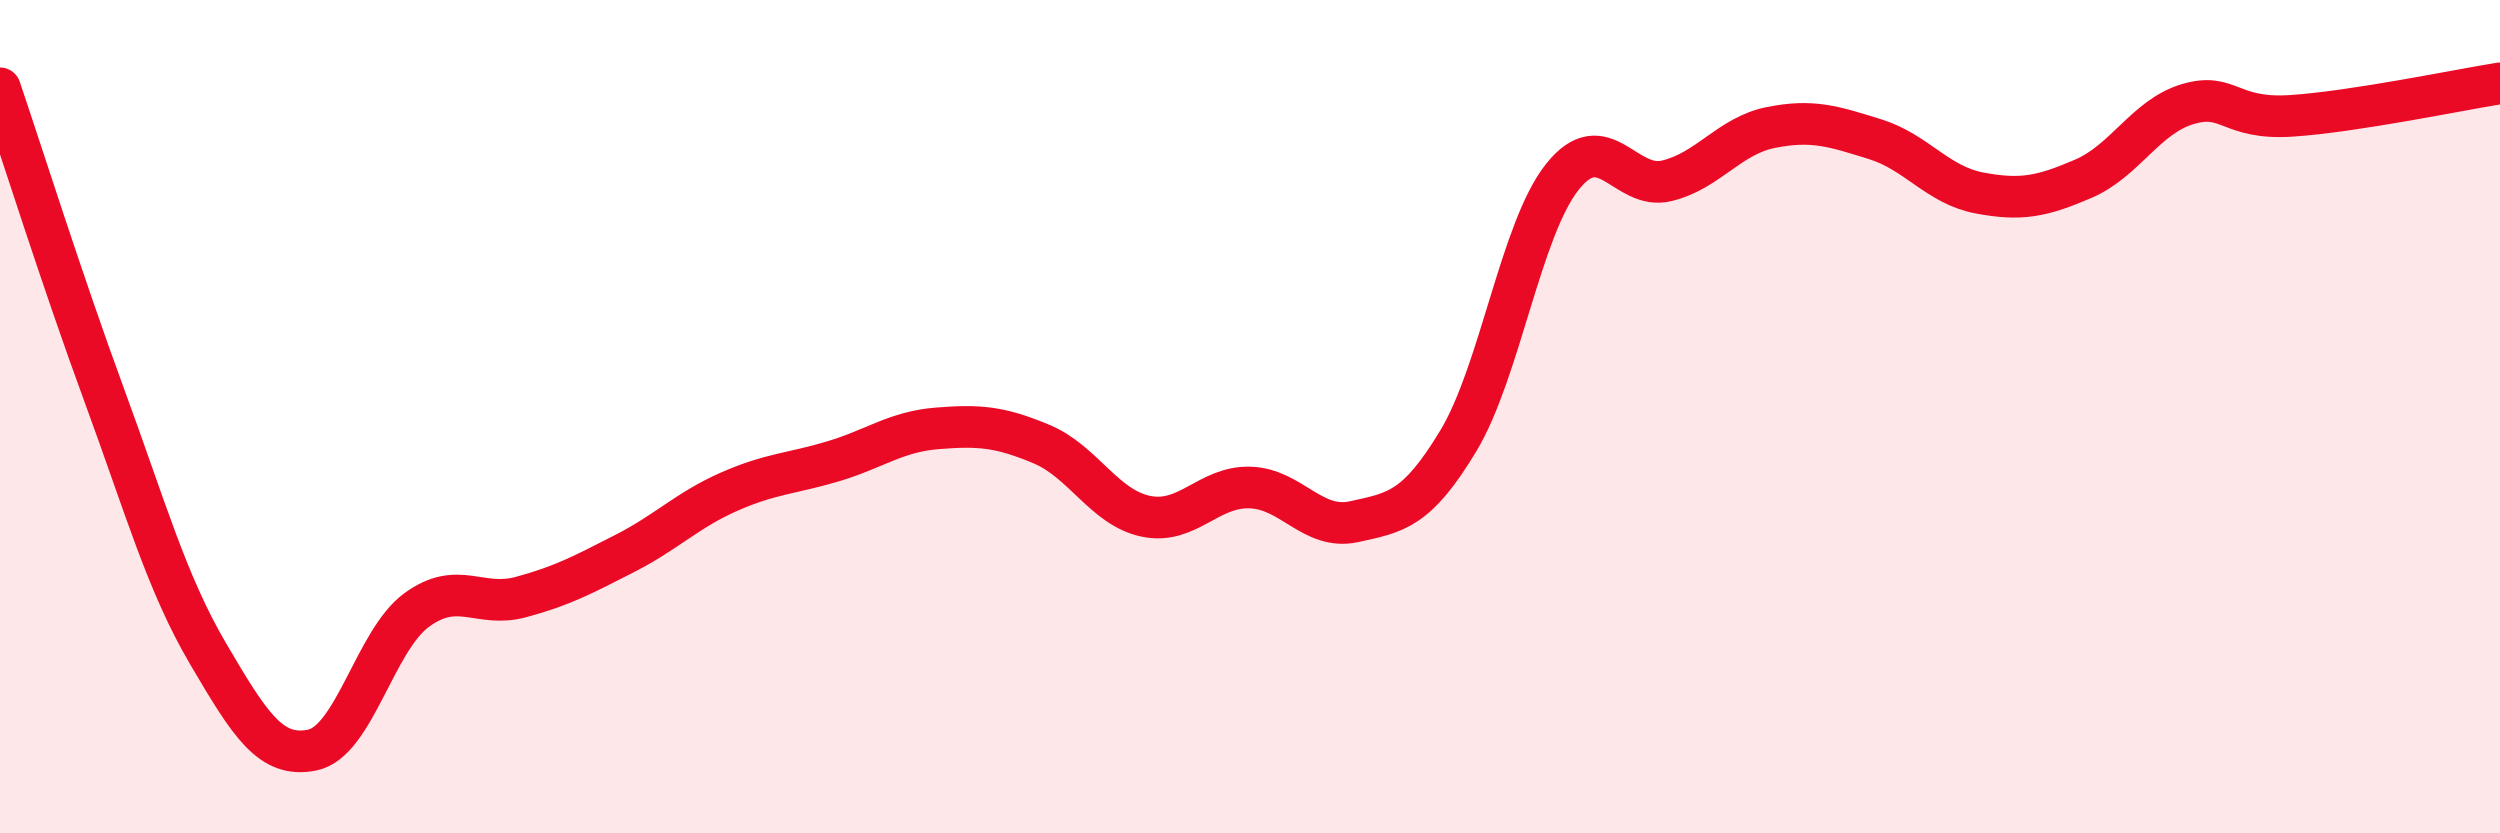 
    <svg width="60" height="20" viewBox="0 0 60 20" xmlns="http://www.w3.org/2000/svg">
      <path
        d="M 0,2.12 C 0.5,3.59 1.5,6.76 2.5,9.48 C 3.5,12.2 4,14 5,15.7 C 6,17.4 6.5,18.21 7.5,18 C 8.5,17.79 9,15.37 10,14.64 C 11,13.91 11.5,14.6 12.5,14.33 C 13.5,14.06 14,13.79 15,13.28 C 16,12.77 16.5,12.24 17.5,11.8 C 18.5,11.36 19,11.37 20,11.07 C 21,10.77 21.5,10.36 22.5,10.28 C 23.5,10.2 24,10.24 25,10.66 C 26,11.08 26.5,12.18 27.5,12.39 C 28.5,12.6 29,11.67 30,11.7 C 31,11.73 31.5,12.74 32.5,12.52 C 33.5,12.3 34,12.24 35,10.58 C 36,8.92 36.5,5.49 37.5,4.24 C 38.5,2.99 39,4.58 40,4.34 C 41,4.1 41.5,3.26 42.5,3.06 C 43.5,2.86 44,3.03 45,3.34 C 46,3.65 46.5,4.44 47.5,4.63 C 48.5,4.82 49,4.72 50,4.29 C 51,3.86 51.5,2.8 52.5,2.5 C 53.5,2.2 53.5,2.88 55,2.78 C 56.5,2.68 59,2.16 60,2L60 20L0 20Z"
        fill="#EB0A25"
        opacity="0.1"
        stroke-linecap="round"
        stroke-linejoin="round"
      />
      <path
        d="M 0,2.12 C 0.5,3.59 1.5,6.76 2.5,9.48 C 3.5,12.2 4,14 5,15.7 C 6,17.4 6.5,18.21 7.5,18 C 8.5,17.79 9,15.37 10,14.64 C 11,13.91 11.5,14.6 12.5,14.33 C 13.5,14.06 14,13.79 15,13.28 C 16,12.77 16.5,12.24 17.5,11.8 C 18.5,11.36 19,11.37 20,11.07 C 21,10.77 21.5,10.36 22.5,10.28 C 23.5,10.2 24,10.24 25,10.66 C 26,11.08 26.5,12.18 27.5,12.39 C 28.5,12.6 29,11.67 30,11.7 C 31,11.73 31.5,12.74 32.5,12.52 C 33.5,12.3 34,12.24 35,10.58 C 36,8.92 36.5,5.49 37.5,4.24 C 38.5,2.99 39,4.58 40,4.34 C 41,4.1 41.5,3.26 42.5,3.06 C 43.5,2.86 44,3.03 45,3.34 C 46,3.65 46.5,4.44 47.5,4.63 C 48.5,4.82 49,4.72 50,4.29 C 51,3.86 51.5,2.8 52.5,2.5 C 53.5,2.2 53.5,2.88 55,2.78 C 56.5,2.68 59,2.16 60,2"
        stroke="#EB0A25"
        stroke-width="1"
        fill="none"
        stroke-linecap="round"
        stroke-linejoin="round"
      />
    </svg>
  